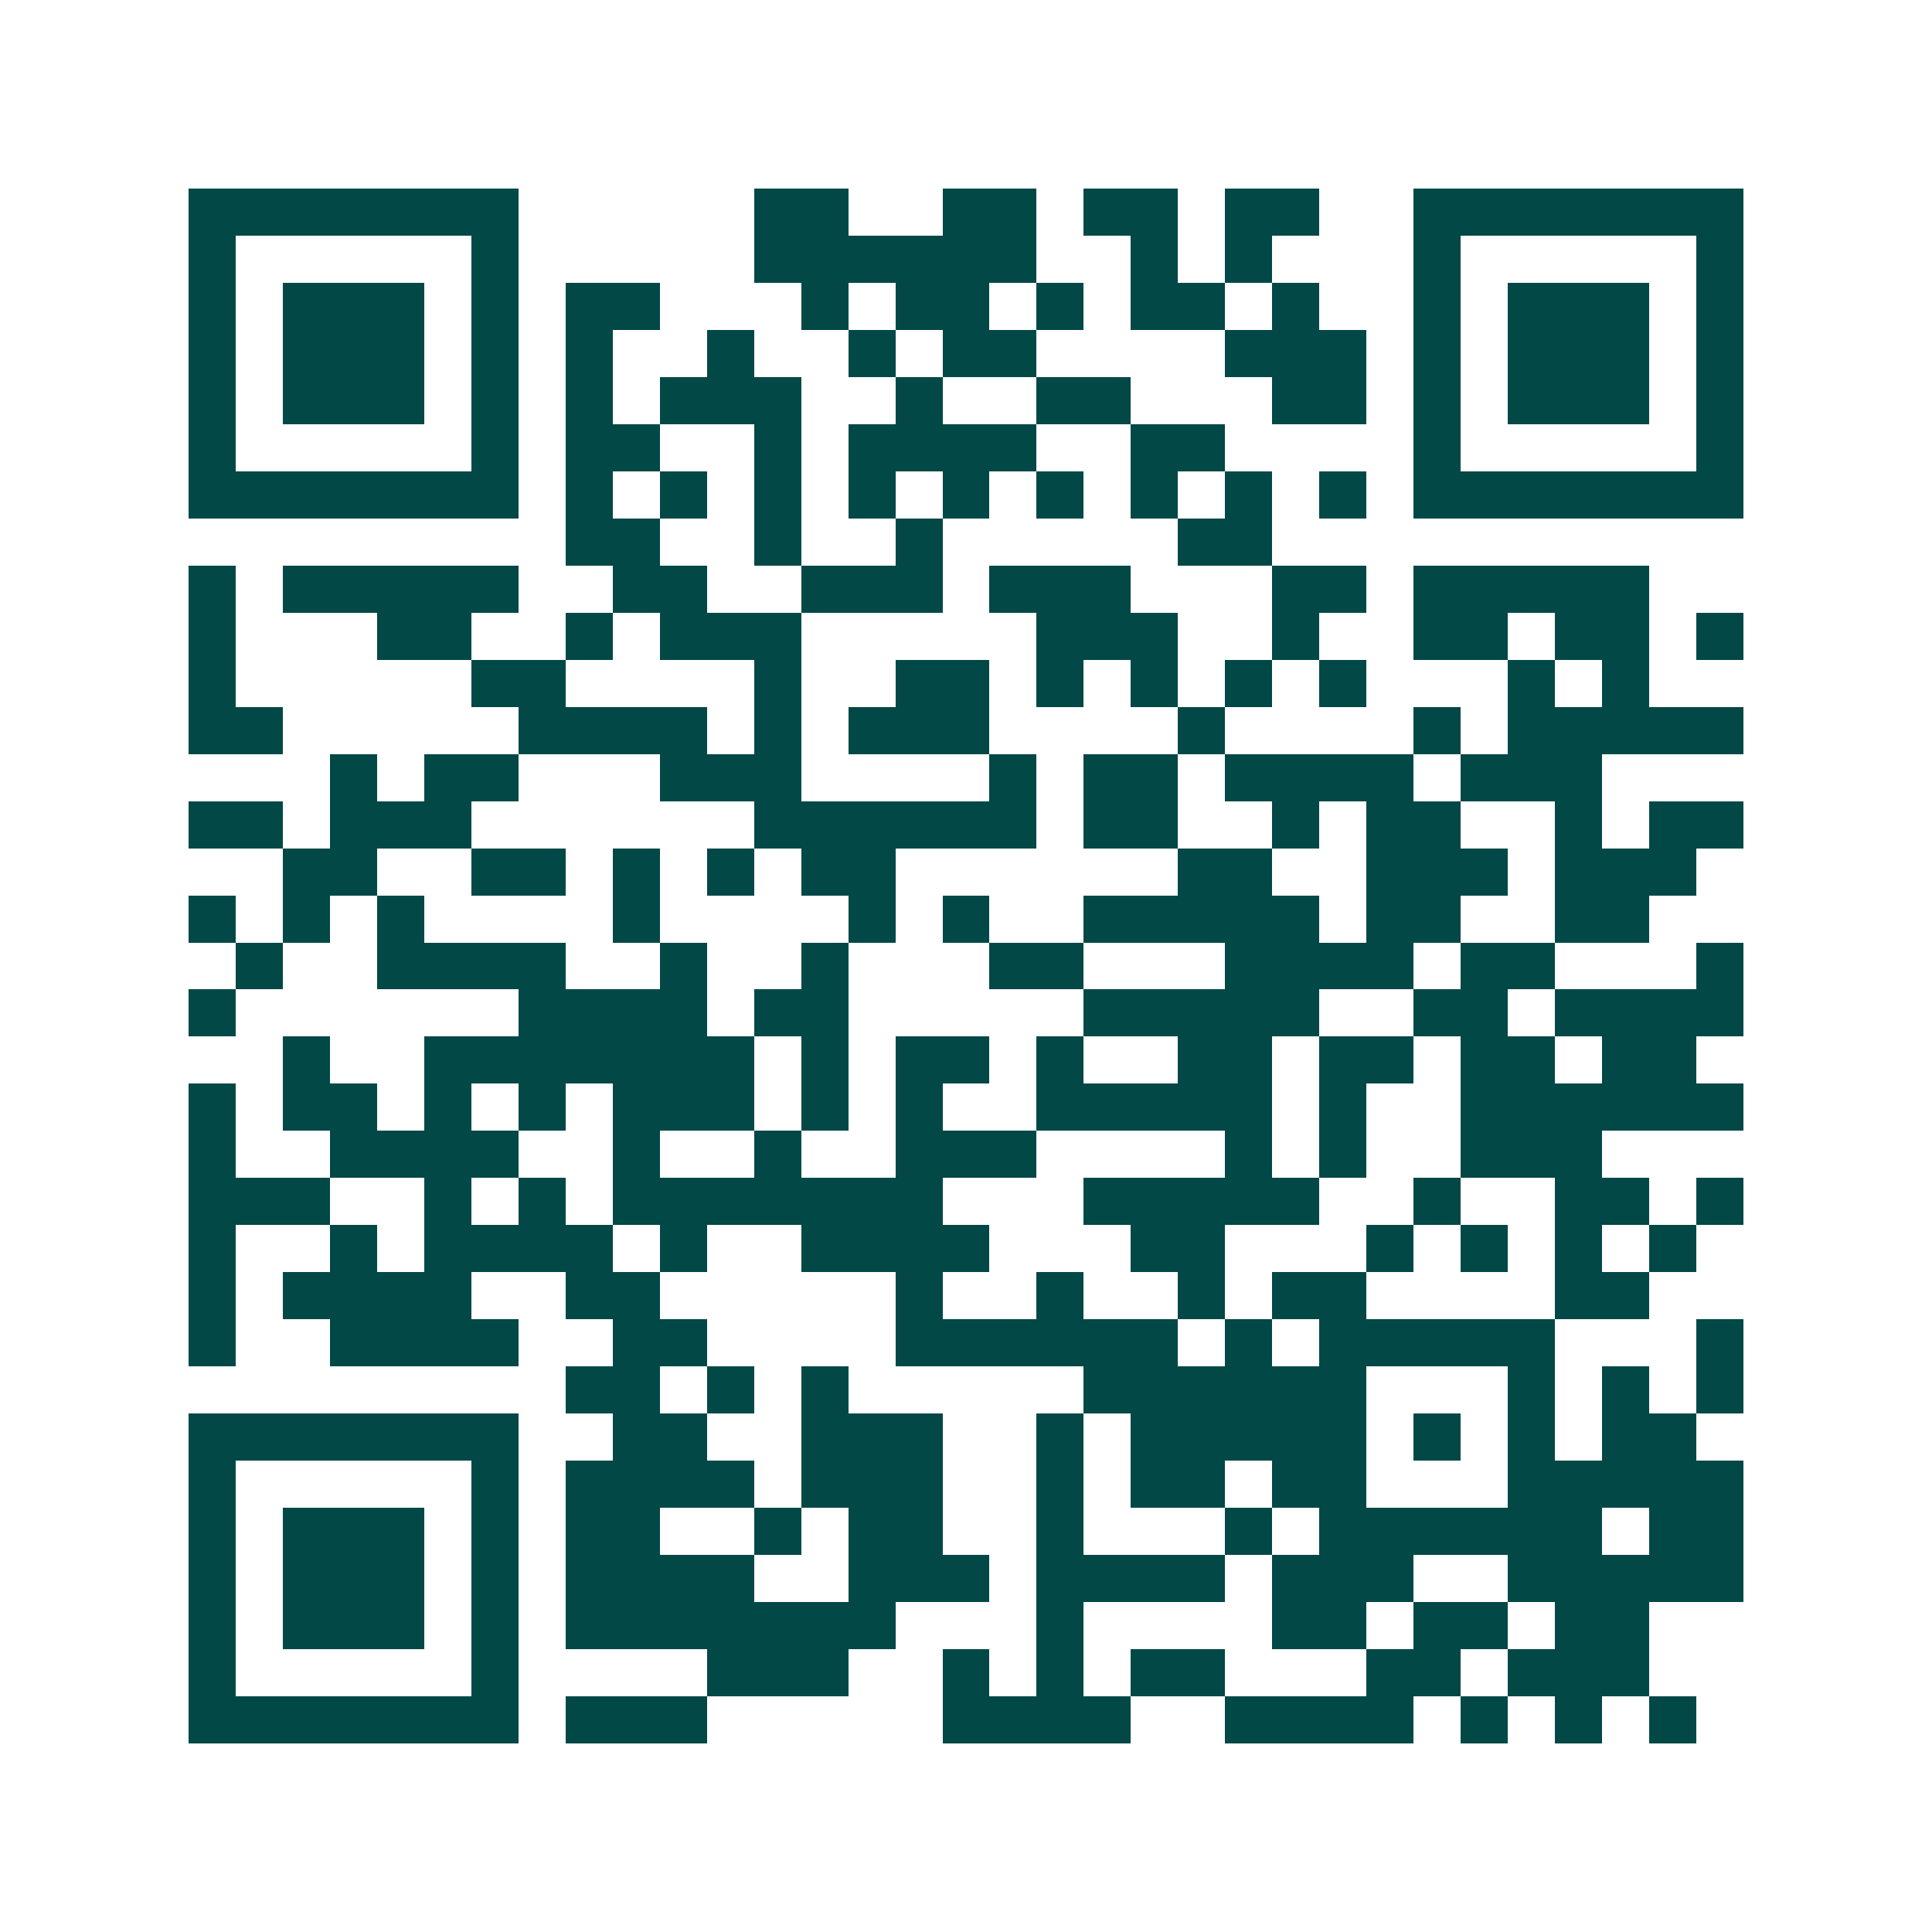 <svg xmlns="http://www.w3.org/2000/svg" width="200" height="200" viewBox="0 0 41 41" shape-rendering="crispEdges"><path fill="#ffffff" d="M0 0h41v41H0z"/><path stroke="#014847" d="M4 4.5h7m5 0h2m2 0h2m1 0h2m1 0h2m2 0h7M4 5.5h1m5 0h1m5 0h6m2 0h1m1 0h1m3 0h1m5 0h1M4 6.5h1m1 0h3m1 0h1m1 0h2m3 0h1m1 0h2m1 0h1m1 0h2m1 0h1m2 0h1m1 0h3m1 0h1M4 7.5h1m1 0h3m1 0h1m1 0h1m2 0h1m2 0h1m1 0h2m4 0h3m1 0h1m1 0h3m1 0h1M4 8.5h1m1 0h3m1 0h1m1 0h1m1 0h3m2 0h1m2 0h2m3 0h2m1 0h1m1 0h3m1 0h1M4 9.5h1m5 0h1m1 0h2m2 0h1m1 0h4m2 0h2m4 0h1m5 0h1M4 10.5h7m1 0h1m1 0h1m1 0h1m1 0h1m1 0h1m1 0h1m1 0h1m1 0h1m1 0h1m1 0h7M12 11.5h2m2 0h1m2 0h1m5 0h2M4 12.5h1m1 0h5m2 0h2m2 0h3m1 0h3m3 0h2m1 0h5M4 13.5h1m3 0h2m2 0h1m1 0h3m5 0h3m2 0h1m2 0h2m1 0h2m1 0h1M4 14.5h1m5 0h2m4 0h1m2 0h2m1 0h1m1 0h1m1 0h1m1 0h1m3 0h1m1 0h1M4 15.5h2m5 0h4m1 0h1m1 0h3m4 0h1m4 0h1m1 0h5M7 16.5h1m1 0h2m3 0h3m4 0h1m1 0h2m1 0h4m1 0h3M4 17.5h2m1 0h3m6 0h6m1 0h2m2 0h1m1 0h2m2 0h1m1 0h2M6 18.5h2m2 0h2m1 0h1m1 0h1m1 0h2m6 0h2m2 0h3m1 0h3M4 19.5h1m1 0h1m1 0h1m4 0h1m4 0h1m1 0h1m2 0h5m1 0h2m2 0h2M5 20.5h1m2 0h4m2 0h1m2 0h1m3 0h2m3 0h4m1 0h2m3 0h1M4 21.5h1m6 0h4m1 0h2m5 0h5m2 0h2m1 0h4M6 22.5h1m2 0h7m1 0h1m1 0h2m1 0h1m2 0h2m1 0h2m1 0h2m1 0h2M4 23.5h1m1 0h2m1 0h1m1 0h1m1 0h3m1 0h1m1 0h1m2 0h5m1 0h1m2 0h6M4 24.5h1m2 0h4m2 0h1m2 0h1m2 0h3m4 0h1m1 0h1m2 0h3M4 25.5h3m2 0h1m1 0h1m1 0h7m3 0h5m2 0h1m2 0h2m1 0h1M4 26.5h1m2 0h1m1 0h4m1 0h1m2 0h4m3 0h2m3 0h1m1 0h1m1 0h1m1 0h1M4 27.5h1m1 0h4m2 0h2m5 0h1m2 0h1m2 0h1m1 0h2m4 0h2M4 28.5h1m2 0h4m2 0h2m4 0h6m1 0h1m1 0h5m3 0h1M12 29.5h2m1 0h1m1 0h1m5 0h6m3 0h1m1 0h1m1 0h1M4 30.5h7m2 0h2m2 0h3m2 0h1m1 0h5m1 0h1m1 0h1m1 0h2M4 31.5h1m5 0h1m1 0h4m1 0h3m2 0h1m1 0h2m1 0h2m3 0h5M4 32.5h1m1 0h3m1 0h1m1 0h2m2 0h1m1 0h2m2 0h1m3 0h1m1 0h6m1 0h2M4 33.5h1m1 0h3m1 0h1m1 0h4m2 0h3m1 0h4m1 0h3m2 0h5M4 34.5h1m1 0h3m1 0h1m1 0h7m3 0h1m4 0h2m1 0h2m1 0h2M4 35.5h1m5 0h1m4 0h3m2 0h1m1 0h1m1 0h2m3 0h2m1 0h3M4 36.5h7m1 0h3m5 0h4m2 0h4m1 0h1m1 0h1m1 0h1"/></svg>
